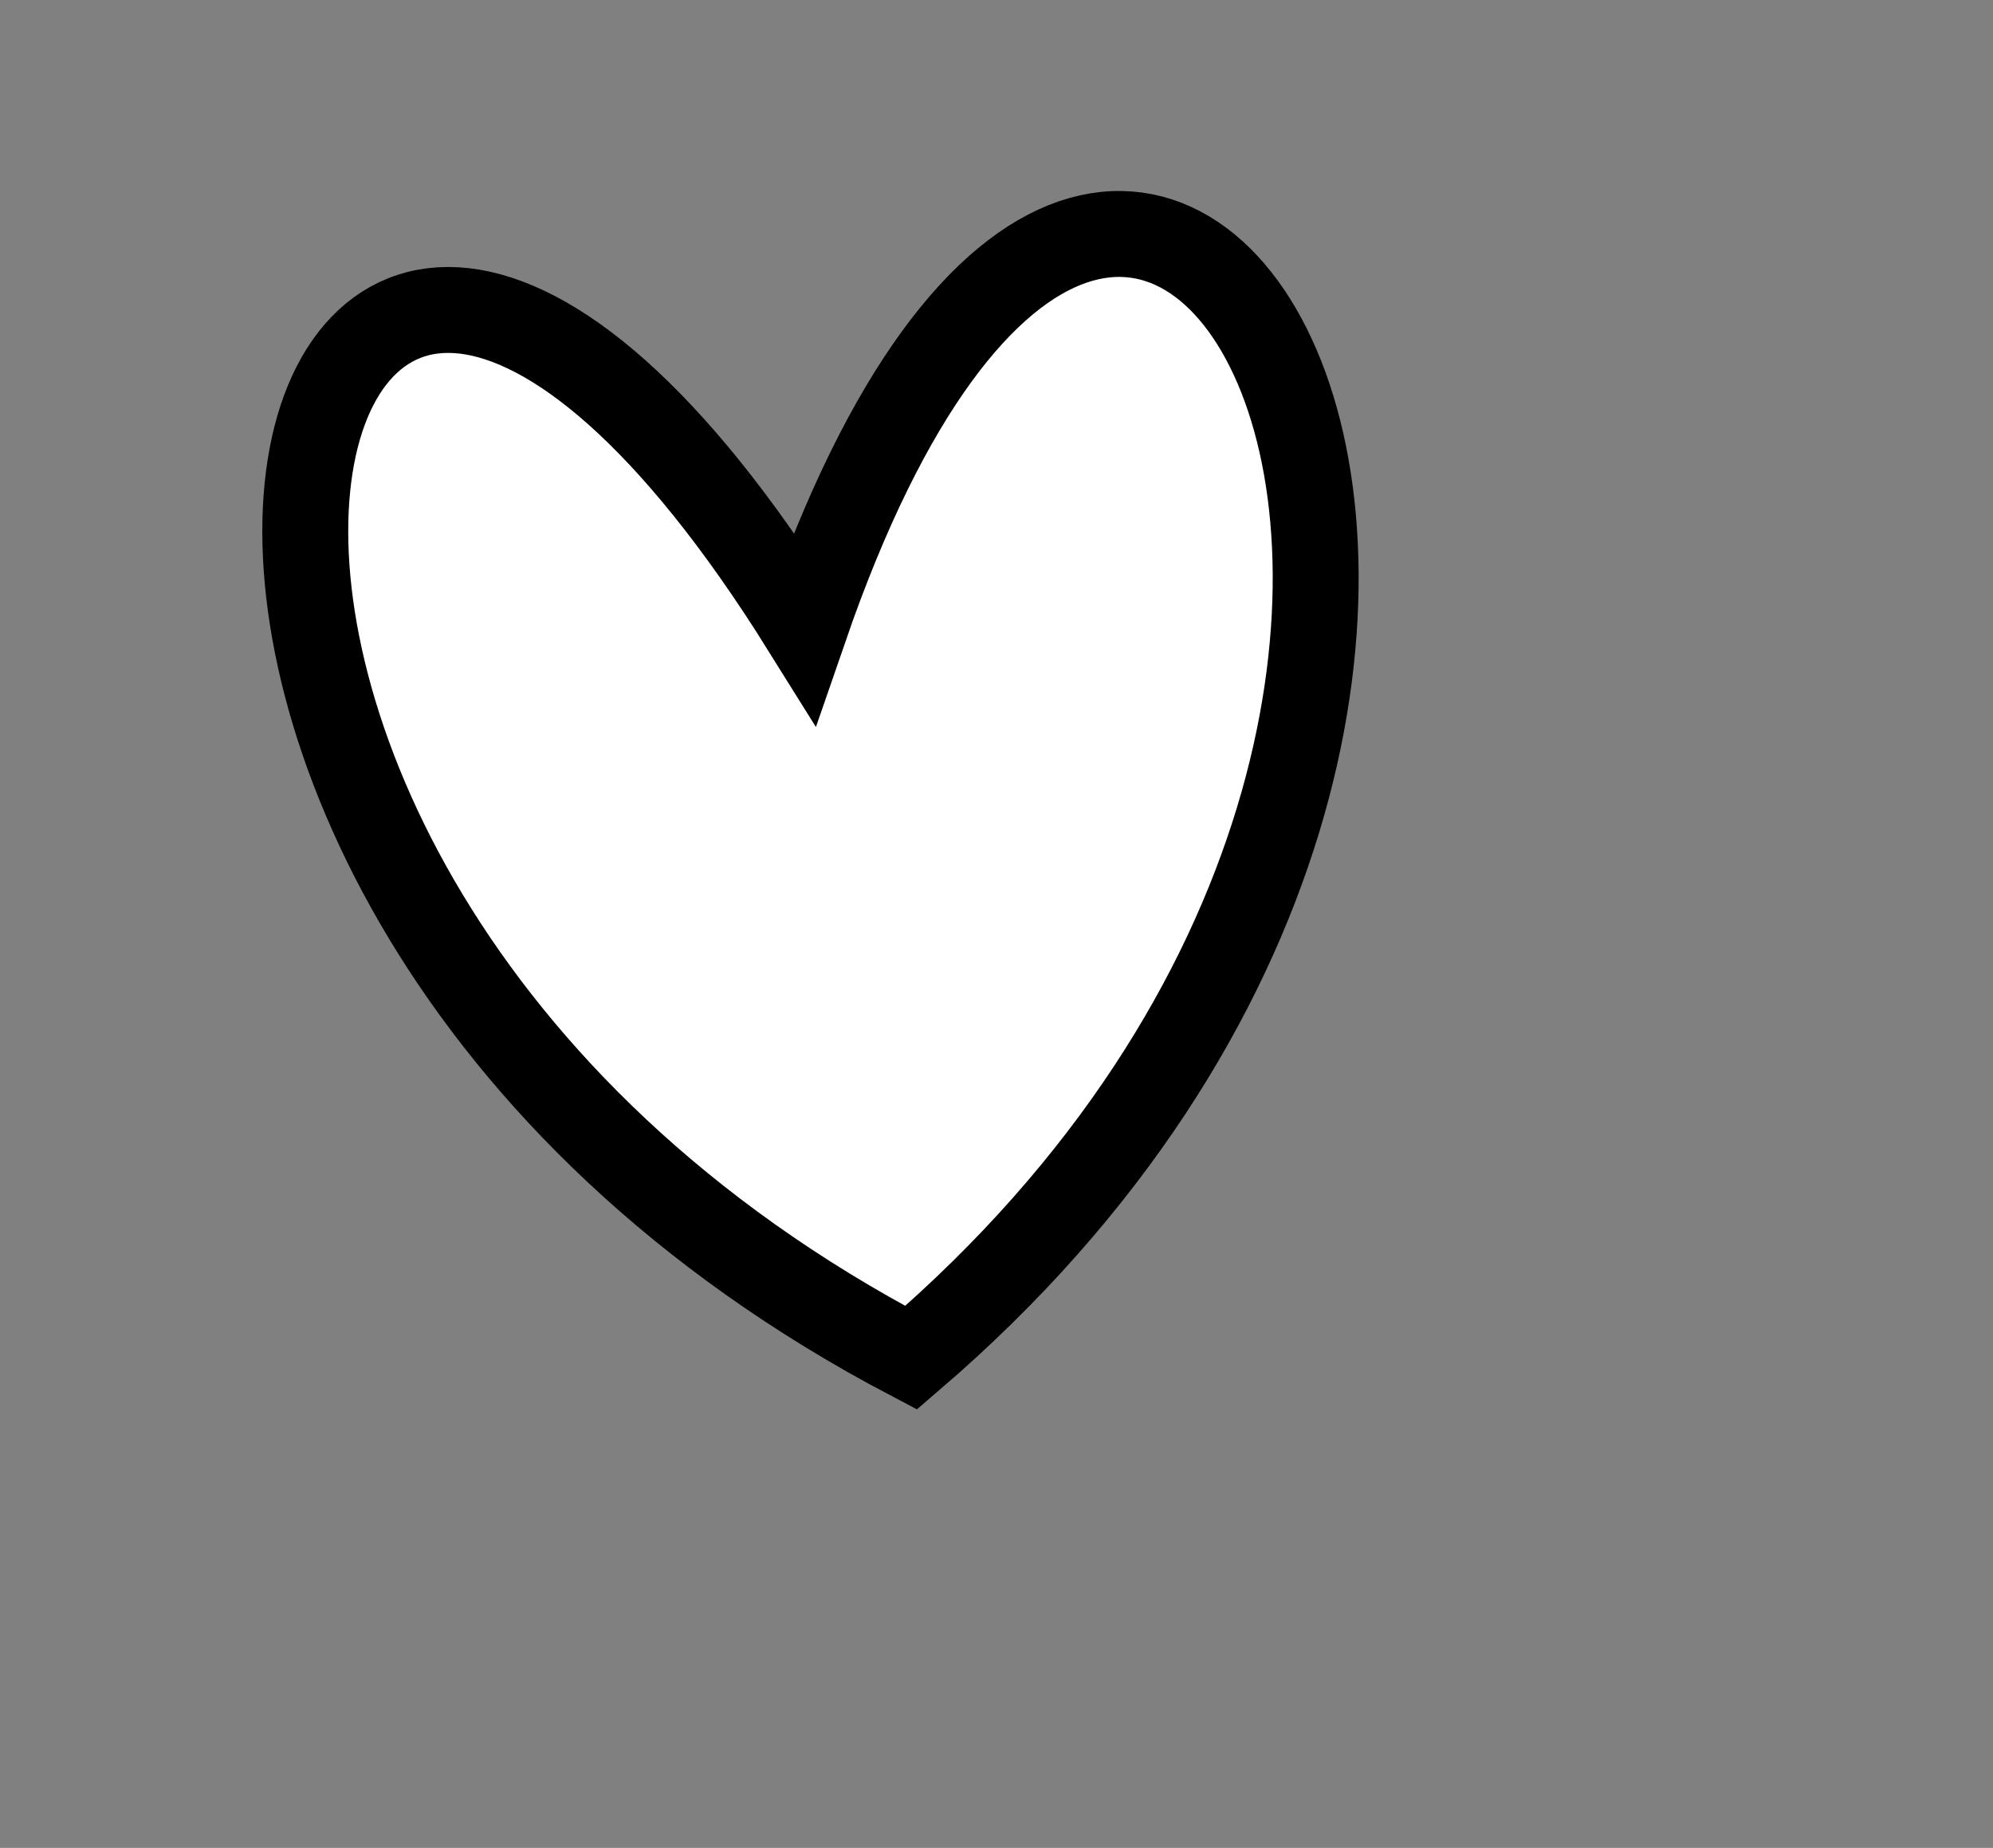 <?xml version="1.0"?><svg width="231.94" height="215.042" xmlns="http://www.w3.org/2000/svg">
 <rect width="100%" height="100%" fill="#808080" stroke="none"/>
 <title>Slant Heart outline</title>

 <g display="inline">
  <title>Layer 1</title>
  <g id="layer1">
   <path transform="rotate(-6.464, 97.816, 94.869)" fill="#ffffff" fill-rule="evenodd" stroke="#000000" stroke-width="10" id="path2160" d="m96.129,72.733c-50.699,-106.3 -98.656,17.012 2.742,85.794c101.399,-68.782 47.957,-192.094 -2.742,-85.794z"/>
  </g>
 </g>
</svg>